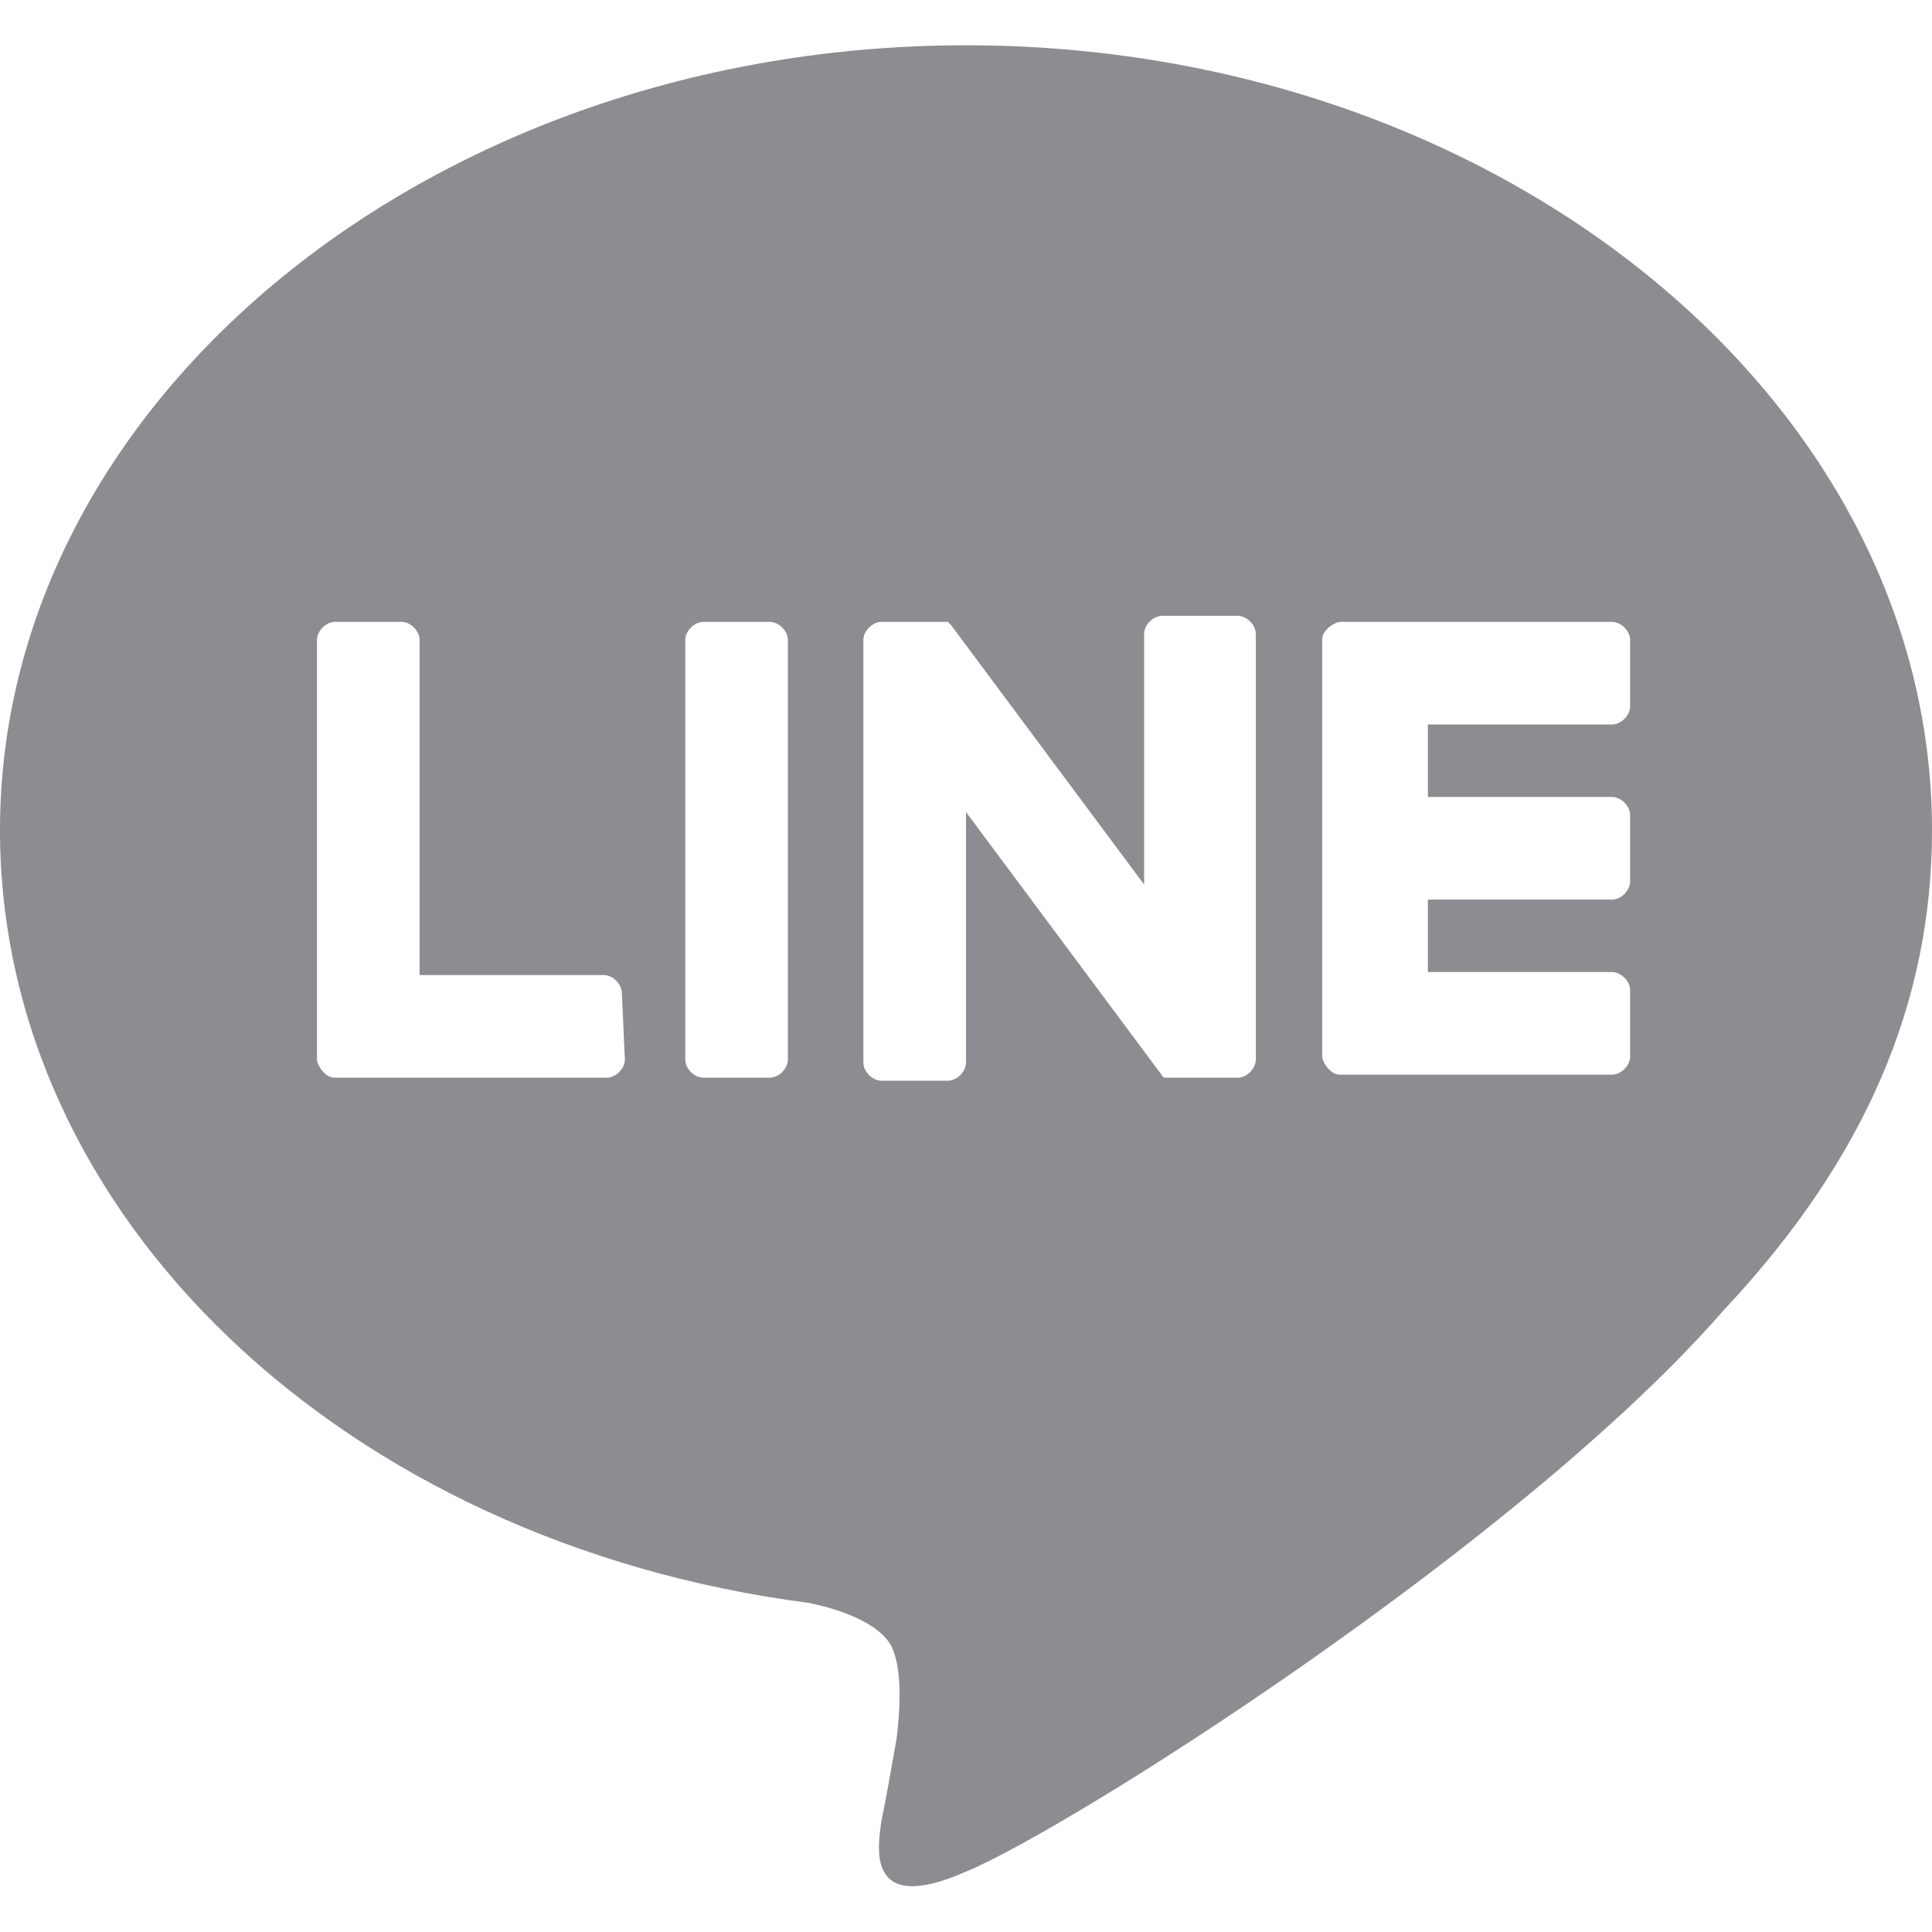 <?xml version="1.0" standalone="no"?><!DOCTYPE svg PUBLIC "-//W3C//DTD SVG 1.1//EN" "http://www.w3.org/Graphics/SVG/1.1/DTD/svg11.dtd"><svg t="1763112122709" class="icon" viewBox="0 0 1024 1024" version="1.1" xmlns="http://www.w3.org/2000/svg" p-id="5268" xmlns:xlink="http://www.w3.org/1999/xlink" width="256" height="256"><path d="M1024 440c0-228.8-230.4-416-512-416S0 211.2 0 440c0 204.8 182.4 377.6 428.8 409.6 16 3.2 40 11.2 44.8 25.6 4.8 12.8 3.2 33.6 1.6 46.4 0 0-6.4 36.8-8 43.2-1.6 12.8-9.6 51.2 44.8 27.2 54.4-22.4 294.4-174.4 401.6-297.6 75.2-80 110.4-163.2 110.4-254.4z m-692.8 121.6c0 4.8-4.8 9.6-9.6 9.6h-144c-3.2 0-4.8-1.6-6.4-3.2-1.6-1.6-3.2-4.8-3.2-6.4V339.2c0-4.8 4.8-9.6 9.6-9.6h35.2c4.8 0 9.6 4.8 9.6 9.6v177.6H320c4.8 0 9.6 4.8 9.6 9.6l1.6 35.2z m86.4 0c0 4.8-4.8 9.6-9.6 9.6h-35.2c-4.8 0-9.6-4.8-9.6-9.6V339.2c0-4.8 4.8-9.6 9.6-9.6h35.2c4.8 0 9.6 4.8 9.6 9.6v222.4z m248 0c0 4.8-4.8 9.6-9.6 9.6H617.6c-1.6 0-1.6-1.6-3.2-3.2L512 430.4v132.8c0 4.8-4.8 9.6-9.6 9.6h-35.2c-4.8 0-9.6-4.8-9.6-9.6v-224c0-4.8 4.8-9.6 9.6-9.6h35.2l1.6 1.6 102.4 137.6V336c0-4.8 4.8-9.6 9.6-9.6H656c4.8 0 9.6 4.8 9.6 9.6v225.6zM864 374.4c0 4.8-4.8 9.6-9.6 9.6h-97.6v38.4h97.6c4.8 0 9.6 4.8 9.6 9.6v35.2c0 4.8-4.8 9.6-9.6 9.6h-97.6v38.4h97.6c4.8 0 9.6 4.8 9.6 9.6V560c0 4.8-4.8 9.6-9.6 9.6h-144c-3.2 0-4.8-1.6-6.4-3.2-1.6-1.6-3.2-4.8-3.2-6.4V339.2c0-3.2 1.6-4.8 3.2-6.4 1.6-1.6 4.8-3.2 6.4-3.2h144c4.8 0 9.6 4.8 9.6 9.6v35.2z" p-id="5269" fill="#8c8c91"></path></svg>